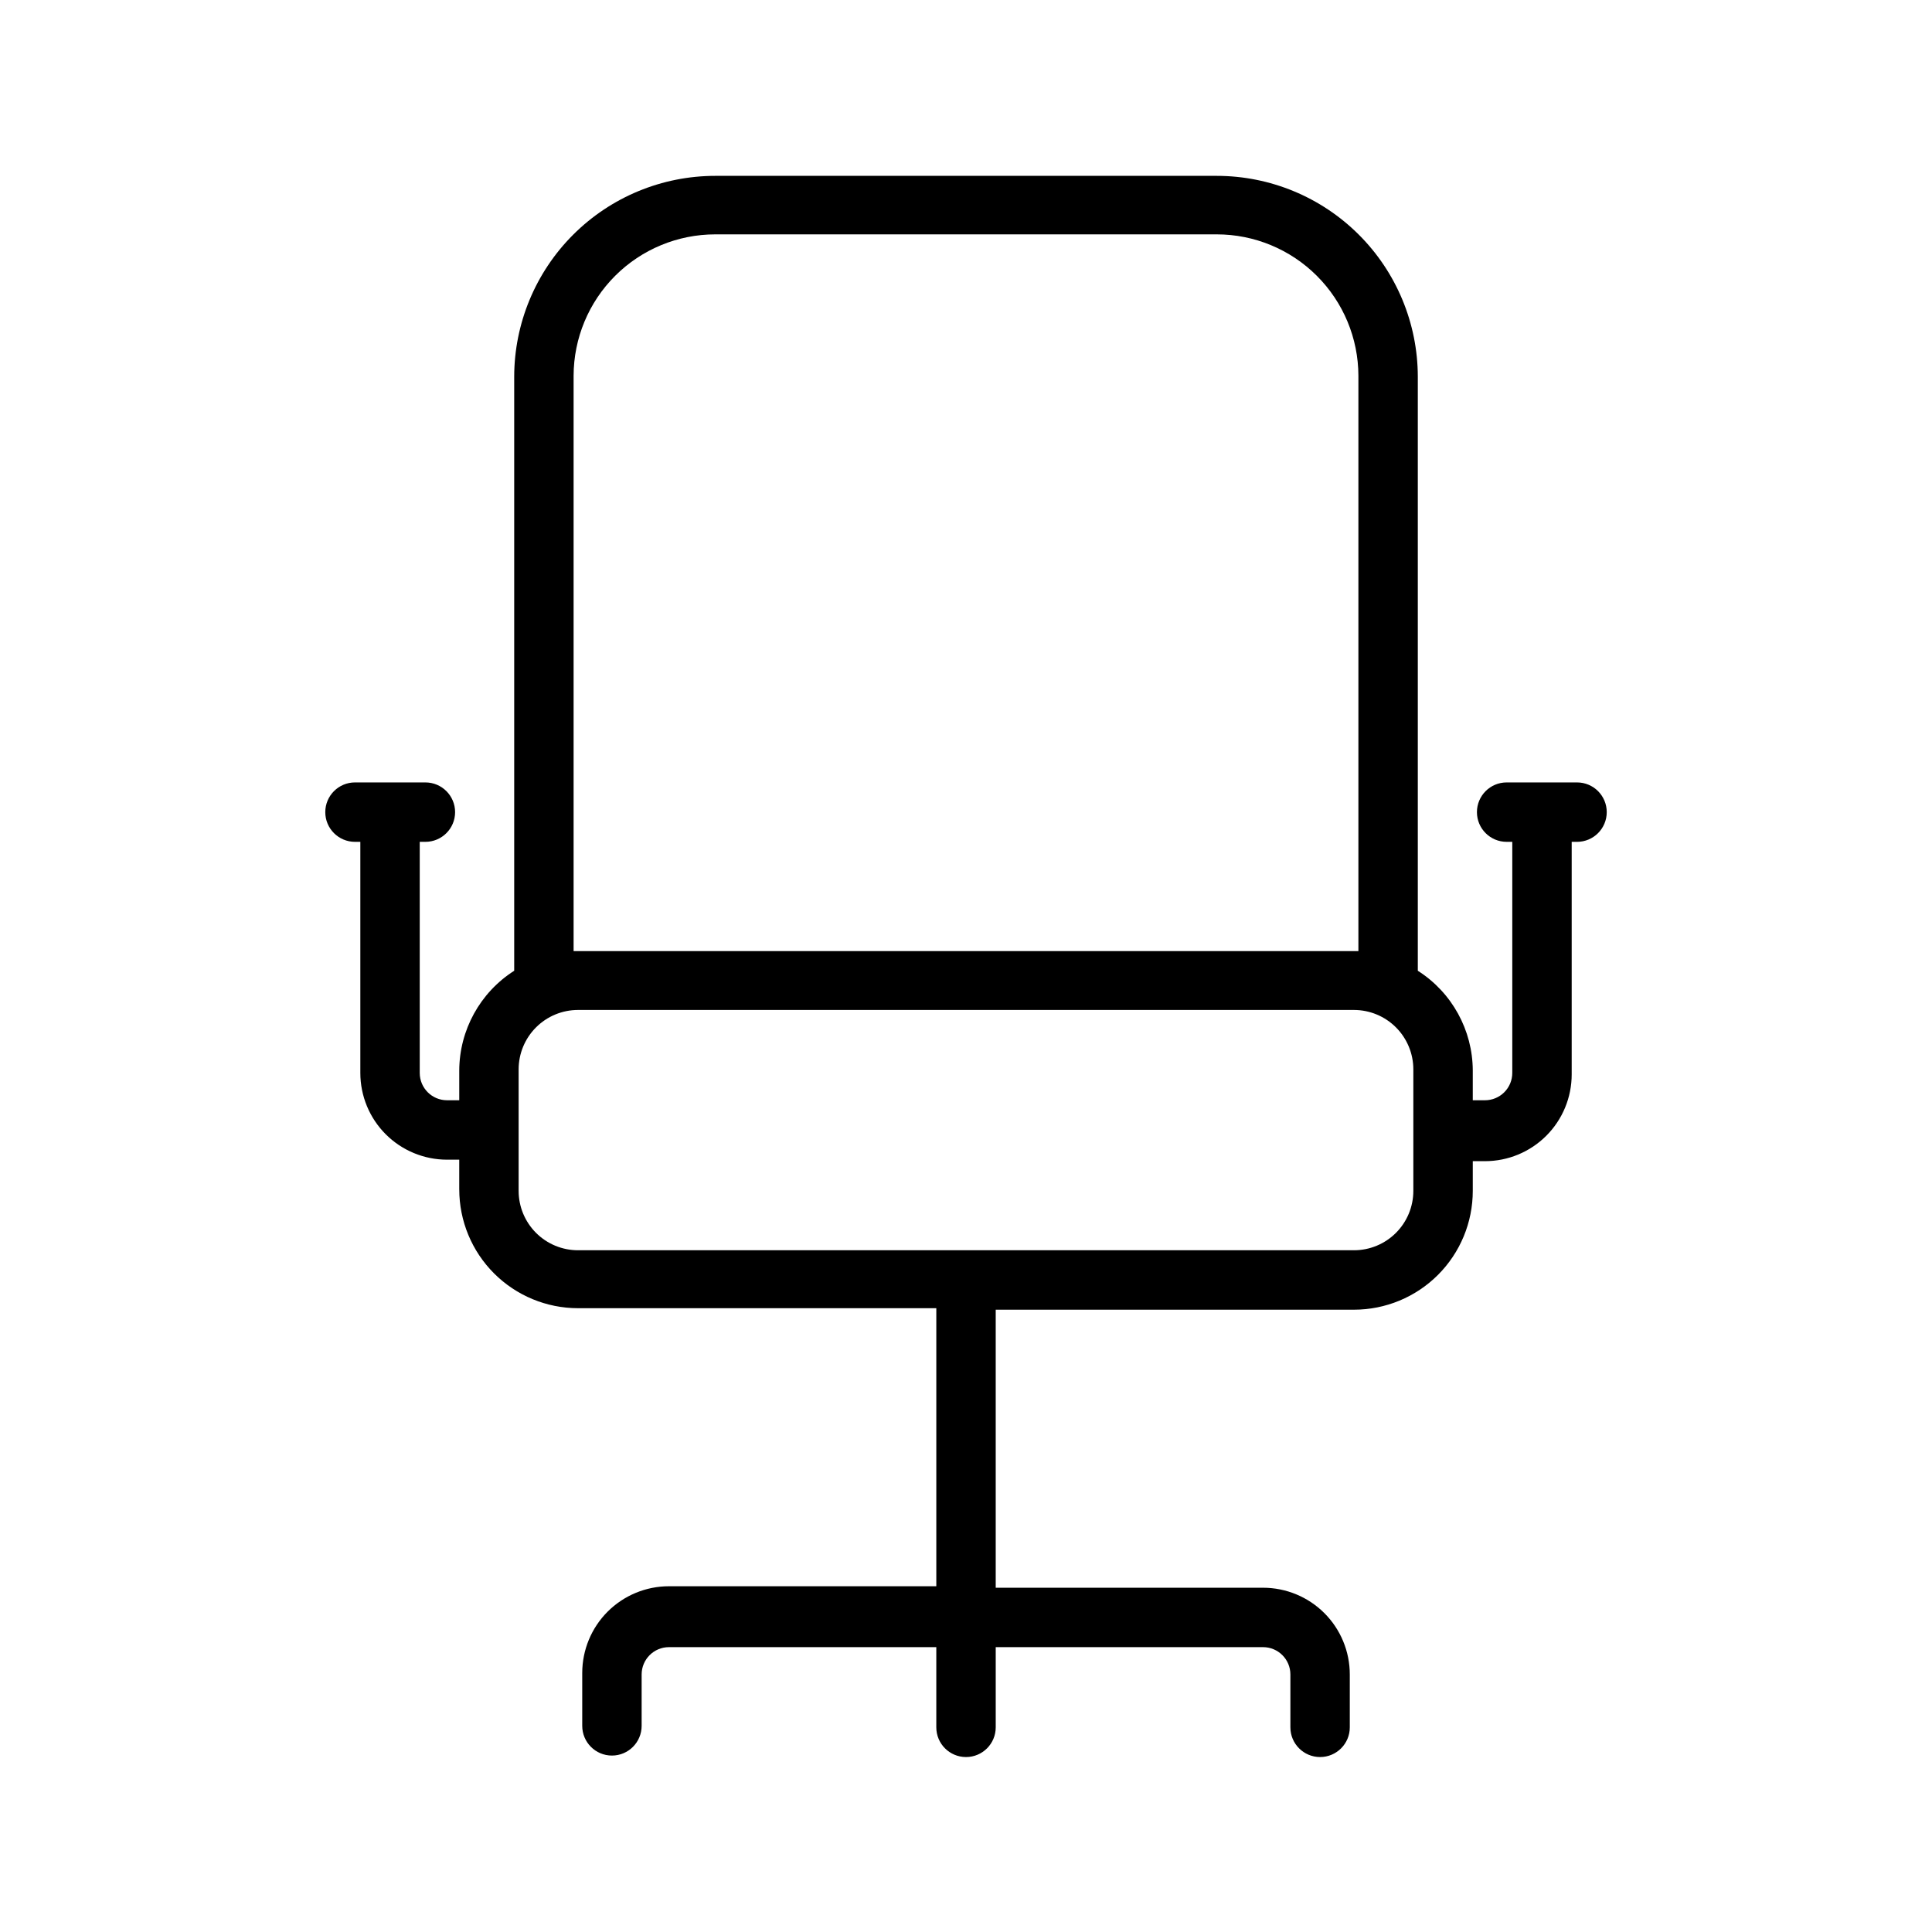 <?xml version="1.0" encoding="UTF-8"?>
<!-- Uploaded to: ICON Repo, www.iconrepo.com, Generator: ICON Repo Mixer Tools -->
<svg fill="#000000" width="800px" height="800px" version="1.1" viewBox="144 144 512 512" xmlns="http://www.w3.org/2000/svg">
 <path d="m561.93 351.35h-18.656c-4.348 0-7.871 3.527-7.871 7.875s3.523 7.871 7.871 7.871h1.496v61.242c0 1.922-0.762 3.766-2.121 5.121-1.359 1.359-3.199 2.121-5.121 2.121h-3.227v-7.871c-0.035-10.719-5.523-20.688-14.566-26.449v-157.44c-0.02-14.121-5.644-27.656-15.637-37.633-9.992-9.977-23.535-15.582-37.656-15.582h-132.88c-14.121 0-27.664 5.606-37.656 15.582-9.992 9.977-15.617 23.512-15.637 37.633v157.44c-9.043 5.762-14.527 15.73-14.562 26.449v7.871h-3.231c-4 0-7.242-3.242-7.242-7.242v-61.242h1.496c4.348 0 7.875-3.523 7.875-7.871s-3.527-7.875-7.875-7.875h-18.656c-4.348 0-7.871 3.527-7.871 7.875s3.523 7.871 7.871 7.871h1.418v61.242c0 6.098 2.422 11.945 6.731 16.254 4.312 4.312 10.16 6.734 16.254 6.734h3.227v7.871h0.004c0 8.352 3.316 16.359 9.223 22.266 5.902 5.906 13.914 9.223 22.266 9.223h94.934v73.684h-70.848c-6.094 0-11.941 2.422-16.254 6.731-4.309 4.312-6.731 10.16-6.731 16.254v14.012c0 4.348 3.523 7.875 7.871 7.875 4.348 0 7.871-3.527 7.871-7.875v-13.617c0-4 3.242-7.242 7.242-7.242h70.848v21.254c0 4.348 3.527 7.871 7.875 7.871s7.871-3.523 7.871-7.871v-21.254h70.848c4 0 7.242 3.242 7.242 7.242v14.012c0 4.348 3.523 7.871 7.871 7.871 4.348 0 7.871-3.523 7.871-7.871v-14.012c0-6.098-2.418-11.941-6.731-16.254-4.312-4.309-10.156-6.731-16.254-6.731h-70.848v-73.684h94.938c8.352 0 16.359-3.316 22.266-9.223 5.902-5.906 9.223-13.914 9.223-22.266v-7.871h3.227c6.094 0 11.941-2.422 16.254-6.734 4.309-4.309 6.731-10.156 6.731-16.254v-61.637h1.418c4.348 0 7.871-3.523 7.871-7.871s-3.523-7.875-7.871-7.875zm-265.92-107.77c0.023-9.945 3.988-19.477 11.027-26.5 7.039-7.027 16.578-10.973 26.523-10.973h132.88c9.945 0 19.484 3.945 26.523 10.973 7.039 7.023 11.008 16.555 11.027 26.5v152.48h-207.98zm222.54 216.01c0 4.176-1.66 8.18-4.609 11.133-2.953 2.953-6.957 4.609-11.133 4.609h-205.62c-4.176 0-8.184-1.656-11.133-4.609-2.953-2.953-4.613-6.957-4.613-11.133v-32.195c0-4.176 1.66-8.18 4.613-11.133 2.949-2.953 6.957-4.613 11.133-4.613h205.62c4.176 0 8.18 1.66 11.133 4.613 2.949 2.953 4.609 6.957 4.609 11.133z"/>
</svg>